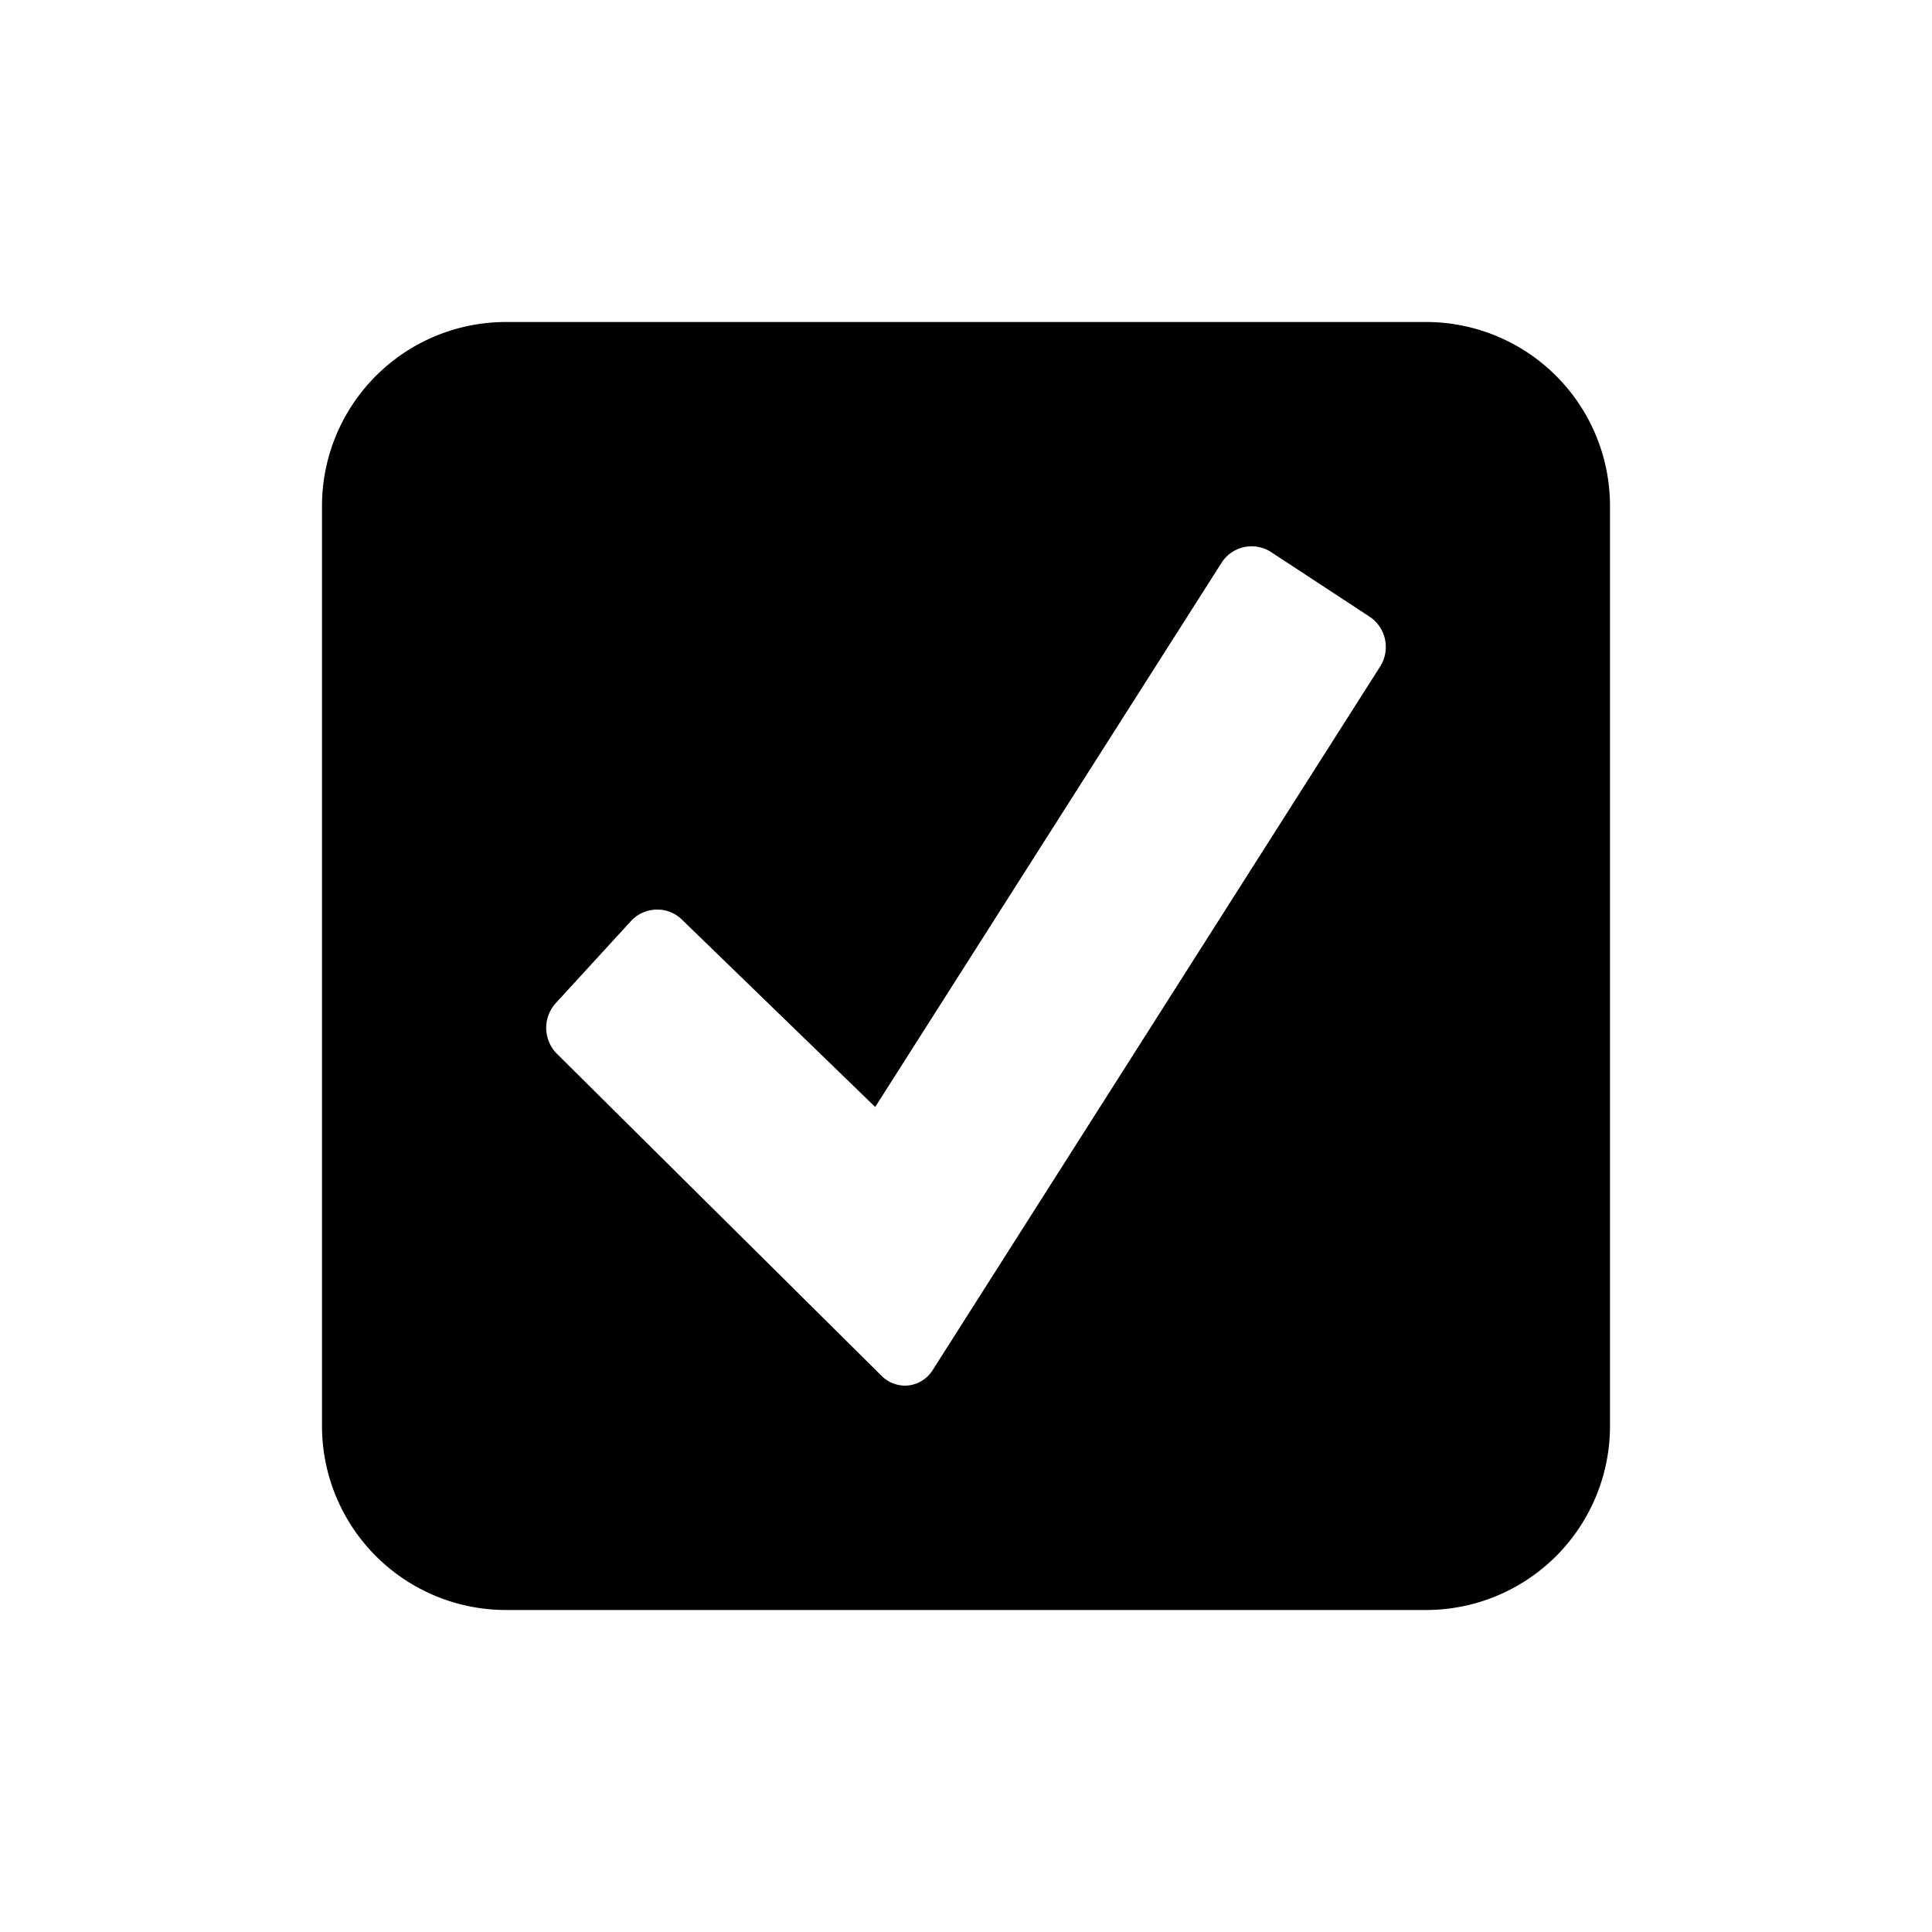 <?xml version="1.0" encoding="UTF-8" standalone="no"?>
<svg
   id="dp_systemicons"
   viewBox="0 0 60 60"
   version="1.1"
   sodipodi:docname="dp-ui-basic-bestaetigung-erfolg-eckig-schwarz-60x60.svg"
   width="60"
   height="60"
   inkscape:version="1.1 (c68e22c387, 2021-05-23)"
   xmlns:inkscape="http://www.inkscape.org/namespaces/inkscape"
   xmlns:sodipodi="http://sodipodi.sourceforge.net/DTD/sodipodi-0.dtd"
   xmlns="http://www.w3.org/2000/svg"
   xmlns:svg="http://www.w3.org/2000/svg">
  <defs
     id="defs7" />
  <sodipodi:namedview
     id="namedview5"
     pagecolor="#ffffff"
     bordercolor="#666666"
     borderopacity="1.0"
     inkscape:pageshadow="2"
     inkscape:pageopacity="0.0"
     inkscape:pagecheckerboard="0"
     showgrid="false"
     width="40px"
     inkscape:zoom="12.55"
     inkscape:cx="25.298805"
     inkscape:cy="30"
     inkscape:window-width="1920"
     inkscape:window-height="1051"
     inkscape:window-x="-9"
     inkscape:window-y="-9"
     inkscape:window-maximized="1"
     inkscape:current-layer="dp_systemicons" />
  <path
     d="M 44.286,10 H 15.715 A 5.715,5.715 0 0 0 10,15.714 V 44.286 A 5.715,5.715 0 0 0 15.715,50 H 44.286 A 5.714,5.714 0 0 0 50,44.286 V 15.714 A 5.714,5.714 0 0 0 44.286,10 Z M 42.863,20.697 28.968,42.545 a 1.025,1.025 0 0 1 -0.865,0.488 1.043,1.043 0 0 1 -0.73,-0.31 L 17.297,32.728 a 1.142,1.142 0 0 1 -0.039,-1.573 l 2.335,-2.548 a 1.105,1.105 0 0 1 0.815,-0.359 1.087,1.087 0 0 1 0.77,0.312 L 27.18,34.378 37.933,17.483 a 1.108,1.108 0 0 1 0.94,-0.517 1.122,1.122 0 0 1 0.611,0.185 l 3.049,2 a 1.131,1.131 0 0 1 0.33,1.546 z"
     id="path2" />
</svg>
